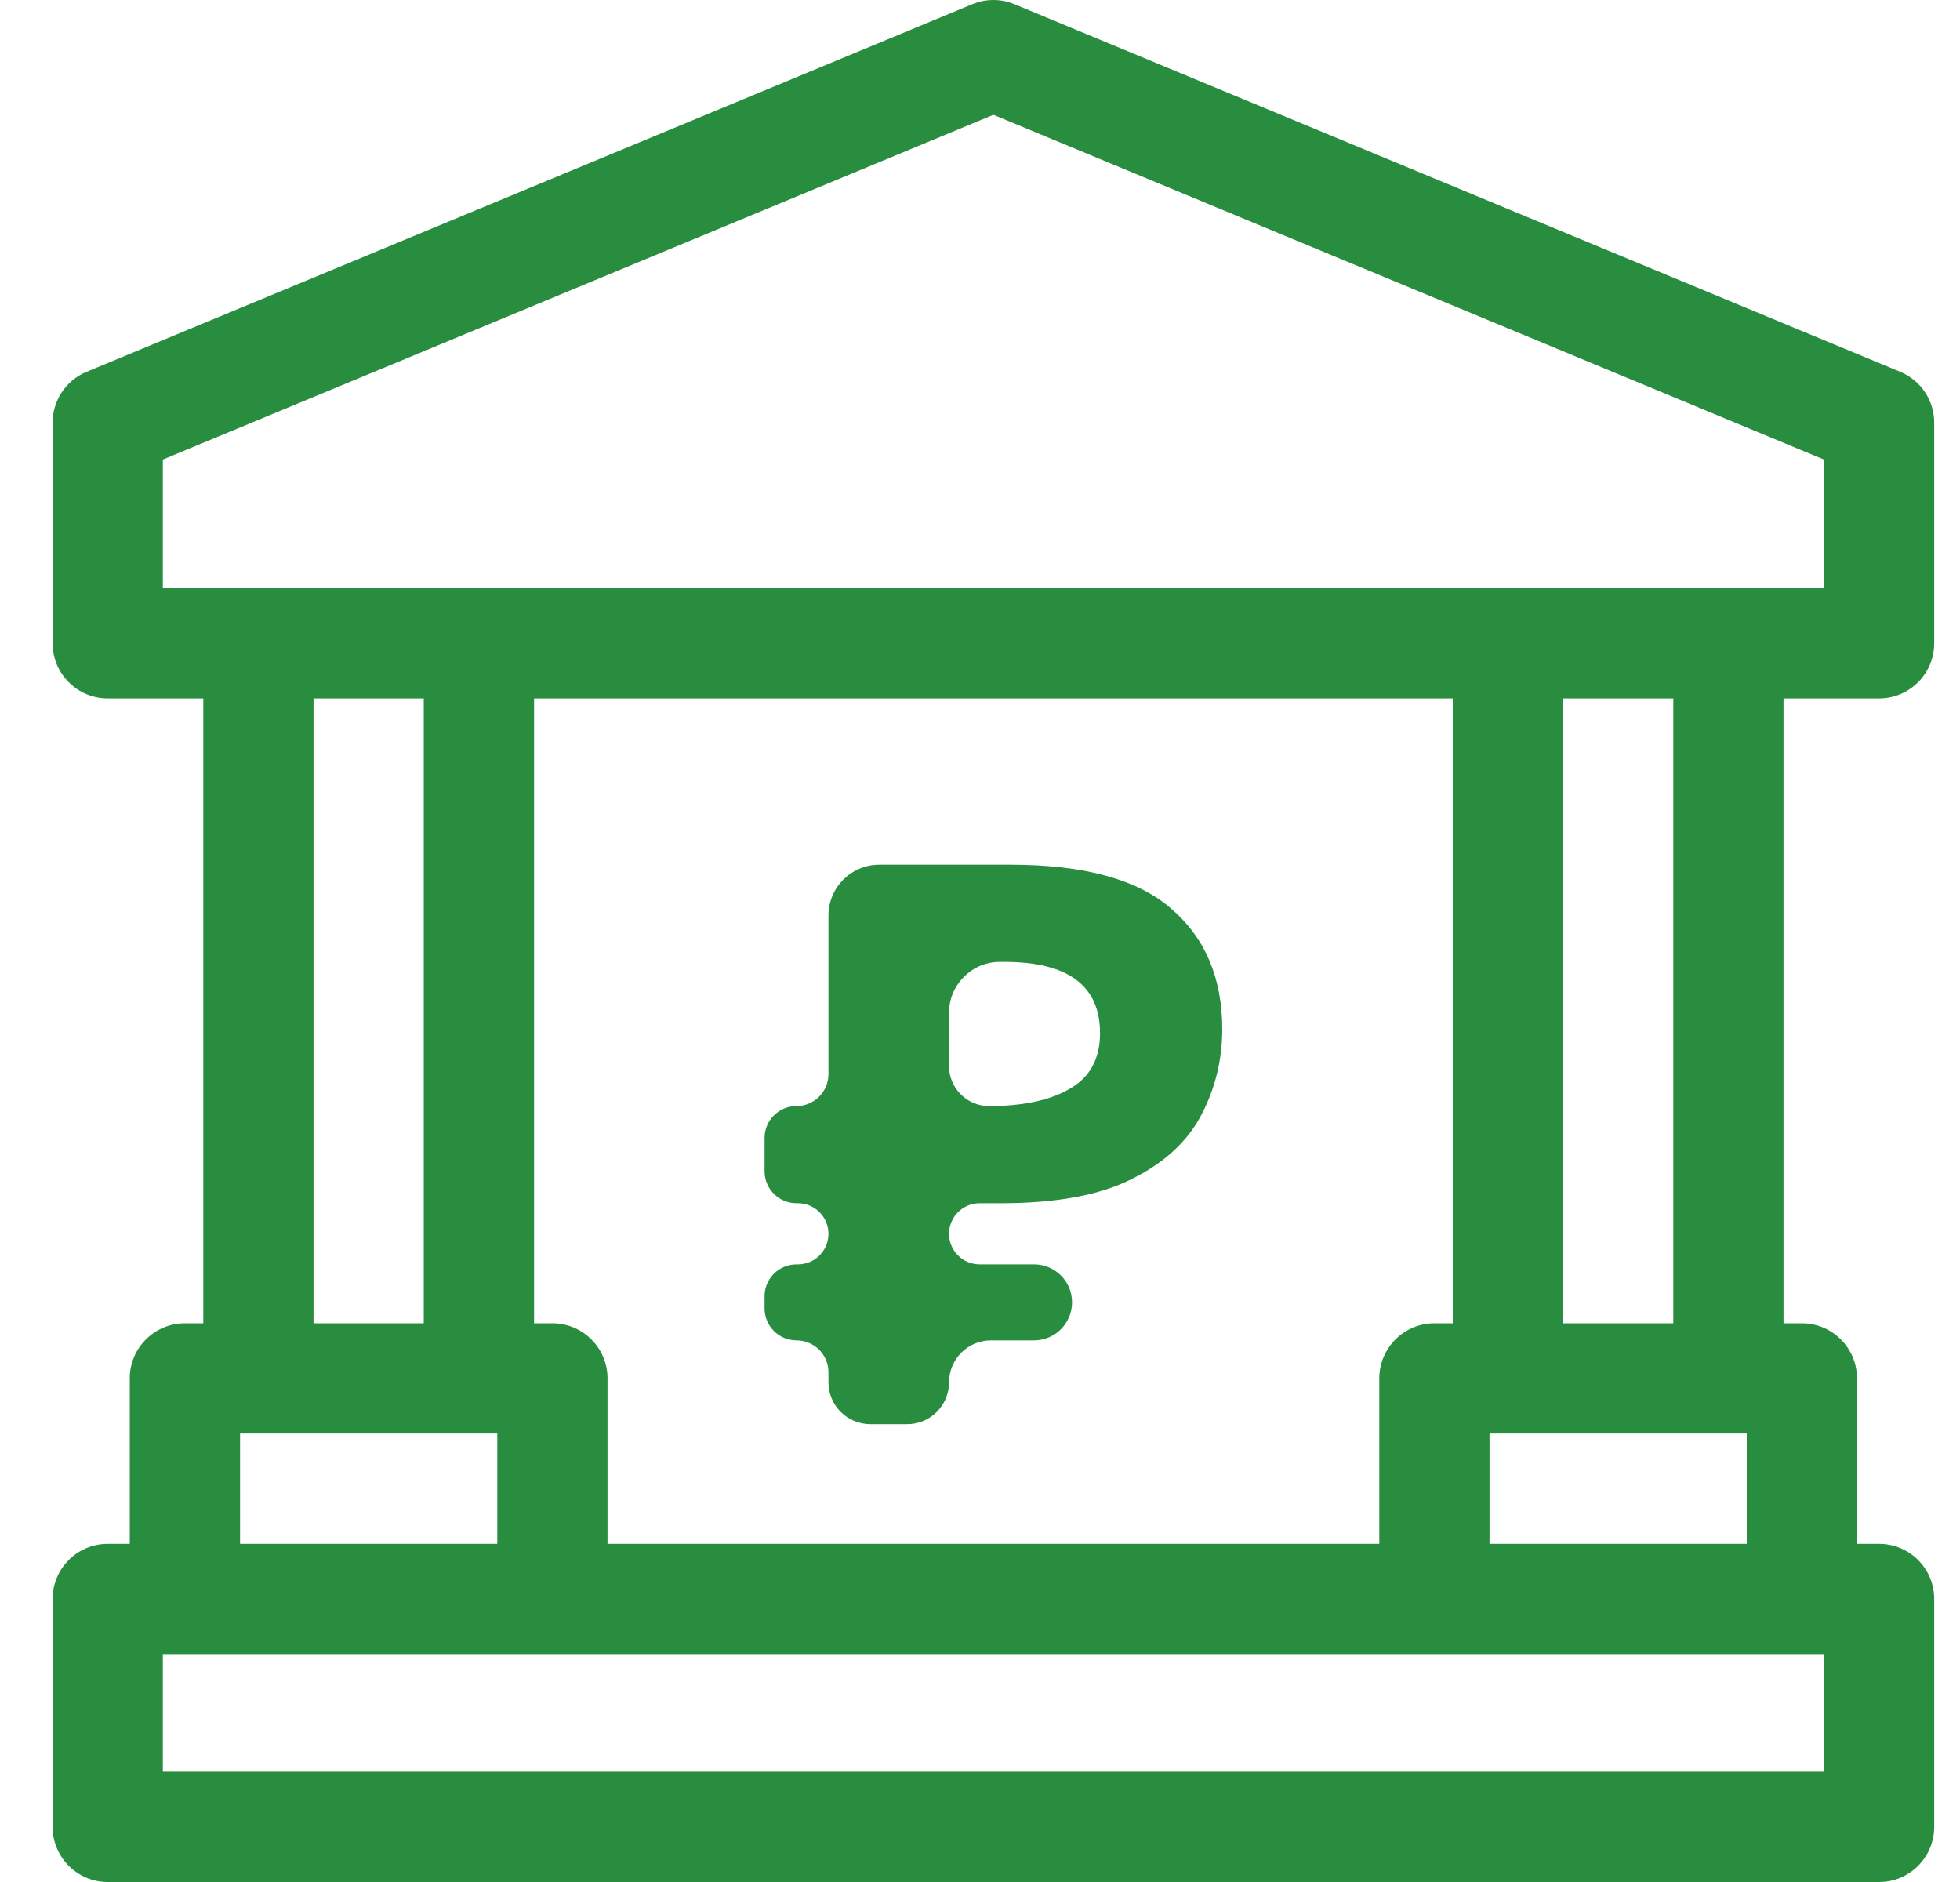 <svg width="25" height="24" viewBox="0 0 25 24" fill="none" xmlns="http://www.w3.org/2000/svg">
	<g clip-path="url(#clip0_1801_3809)">
		<path d="M23.968 8.906C24.356 8.906 24.671 8.591 24.671 8.203V5.391C24.671 5.106 24.5 4.85 24.237 4.741L12.94 0.054C12.768 -0.018 12.574 -0.018 12.401 0.054L1.105 4.741C0.842 4.85 0.671 5.106 0.671 5.391V8.203C0.671 8.591 0.986 8.906 1.374 8.906H2.593V16.875H2.358C1.97 16.875 1.655 17.19 1.655 17.578V19.688H1.374C0.986 19.688 0.671 20.002 0.671 20.391V23.297C0.671 23.685 0.986 24 1.374 24H23.968C24.356 24 24.671 23.685 24.671 23.297V20.391C24.671 20.002 24.356 19.688 23.968 19.688H23.686V17.578C23.686 17.19 23.372 16.875 22.983 16.875H22.749V8.906H23.968ZM23.265 21.094V22.594H2.077V21.094H23.265ZM6.343 18.281V19.688H3.062V18.281H6.343ZM3.999 16.875V8.906H5.405V16.875H3.999ZM7.046 16.875H6.812V8.906H18.53V16.875H18.296C17.908 16.875 17.593 17.19 17.593 17.578V19.688H7.749V17.578C7.749 17.19 7.434 16.875 7.046 16.875ZM22.28 18.281V19.688H18.999V18.281H22.28ZM19.936 16.875V8.906H21.343V16.875H19.936ZM2.077 7.5V5.86L12.671 1.464L23.265 5.86V7.5H2.077Z" fill="#298D3F" />
		<path d="M11.102 18.162C10.806 18.162 10.567 17.923 10.567 17.628V17.5C10.567 17.275 10.385 17.093 10.159 17.093C9.934 17.093 9.752 16.91 9.752 16.685V16.531C9.752 16.306 9.934 16.124 10.159 16.124H10.177C10.393 16.124 10.567 15.949 10.567 15.734C10.567 15.519 10.393 15.344 10.177 15.344H10.159C9.934 15.344 9.752 15.162 9.752 14.937V14.512C9.752 14.287 9.934 14.105 10.159 14.105C10.385 14.105 10.567 13.922 10.567 13.697V11.676C10.567 11.317 10.857 11.027 11.216 11.027H12.89C13.827 11.027 14.51 11.214 14.938 11.587C15.372 11.96 15.59 12.473 15.59 13.126C15.59 13.512 15.502 13.875 15.325 14.215C15.148 14.555 14.853 14.828 14.438 15.034C14.031 15.241 13.474 15.344 12.768 15.344H12.495C12.28 15.344 12.105 15.519 12.105 15.734C12.105 15.949 12.28 16.124 12.495 16.124H13.19C13.457 16.124 13.674 16.34 13.674 16.608C13.674 16.876 13.457 17.093 13.19 17.093H12.64C12.345 17.093 12.105 17.332 12.105 17.628C12.105 17.923 11.866 18.162 11.571 18.162H11.102ZM12.105 13.595C12.105 13.877 12.334 14.105 12.615 14.105C13.05 14.105 13.393 14.032 13.644 13.885C13.902 13.739 14.031 13.502 14.031 13.176C14.031 12.569 13.623 12.266 12.808 12.266H12.754C12.396 12.266 12.105 12.557 12.105 12.915V13.595Z" fill="#298D3F" />
	</g>
	<defs>
		<clipPath id="clip0_1801_3809">
			<rect width="24" height="24" fill="white" transform="translate(0.671)" />
		</clipPath>
	</defs>
</svg>
